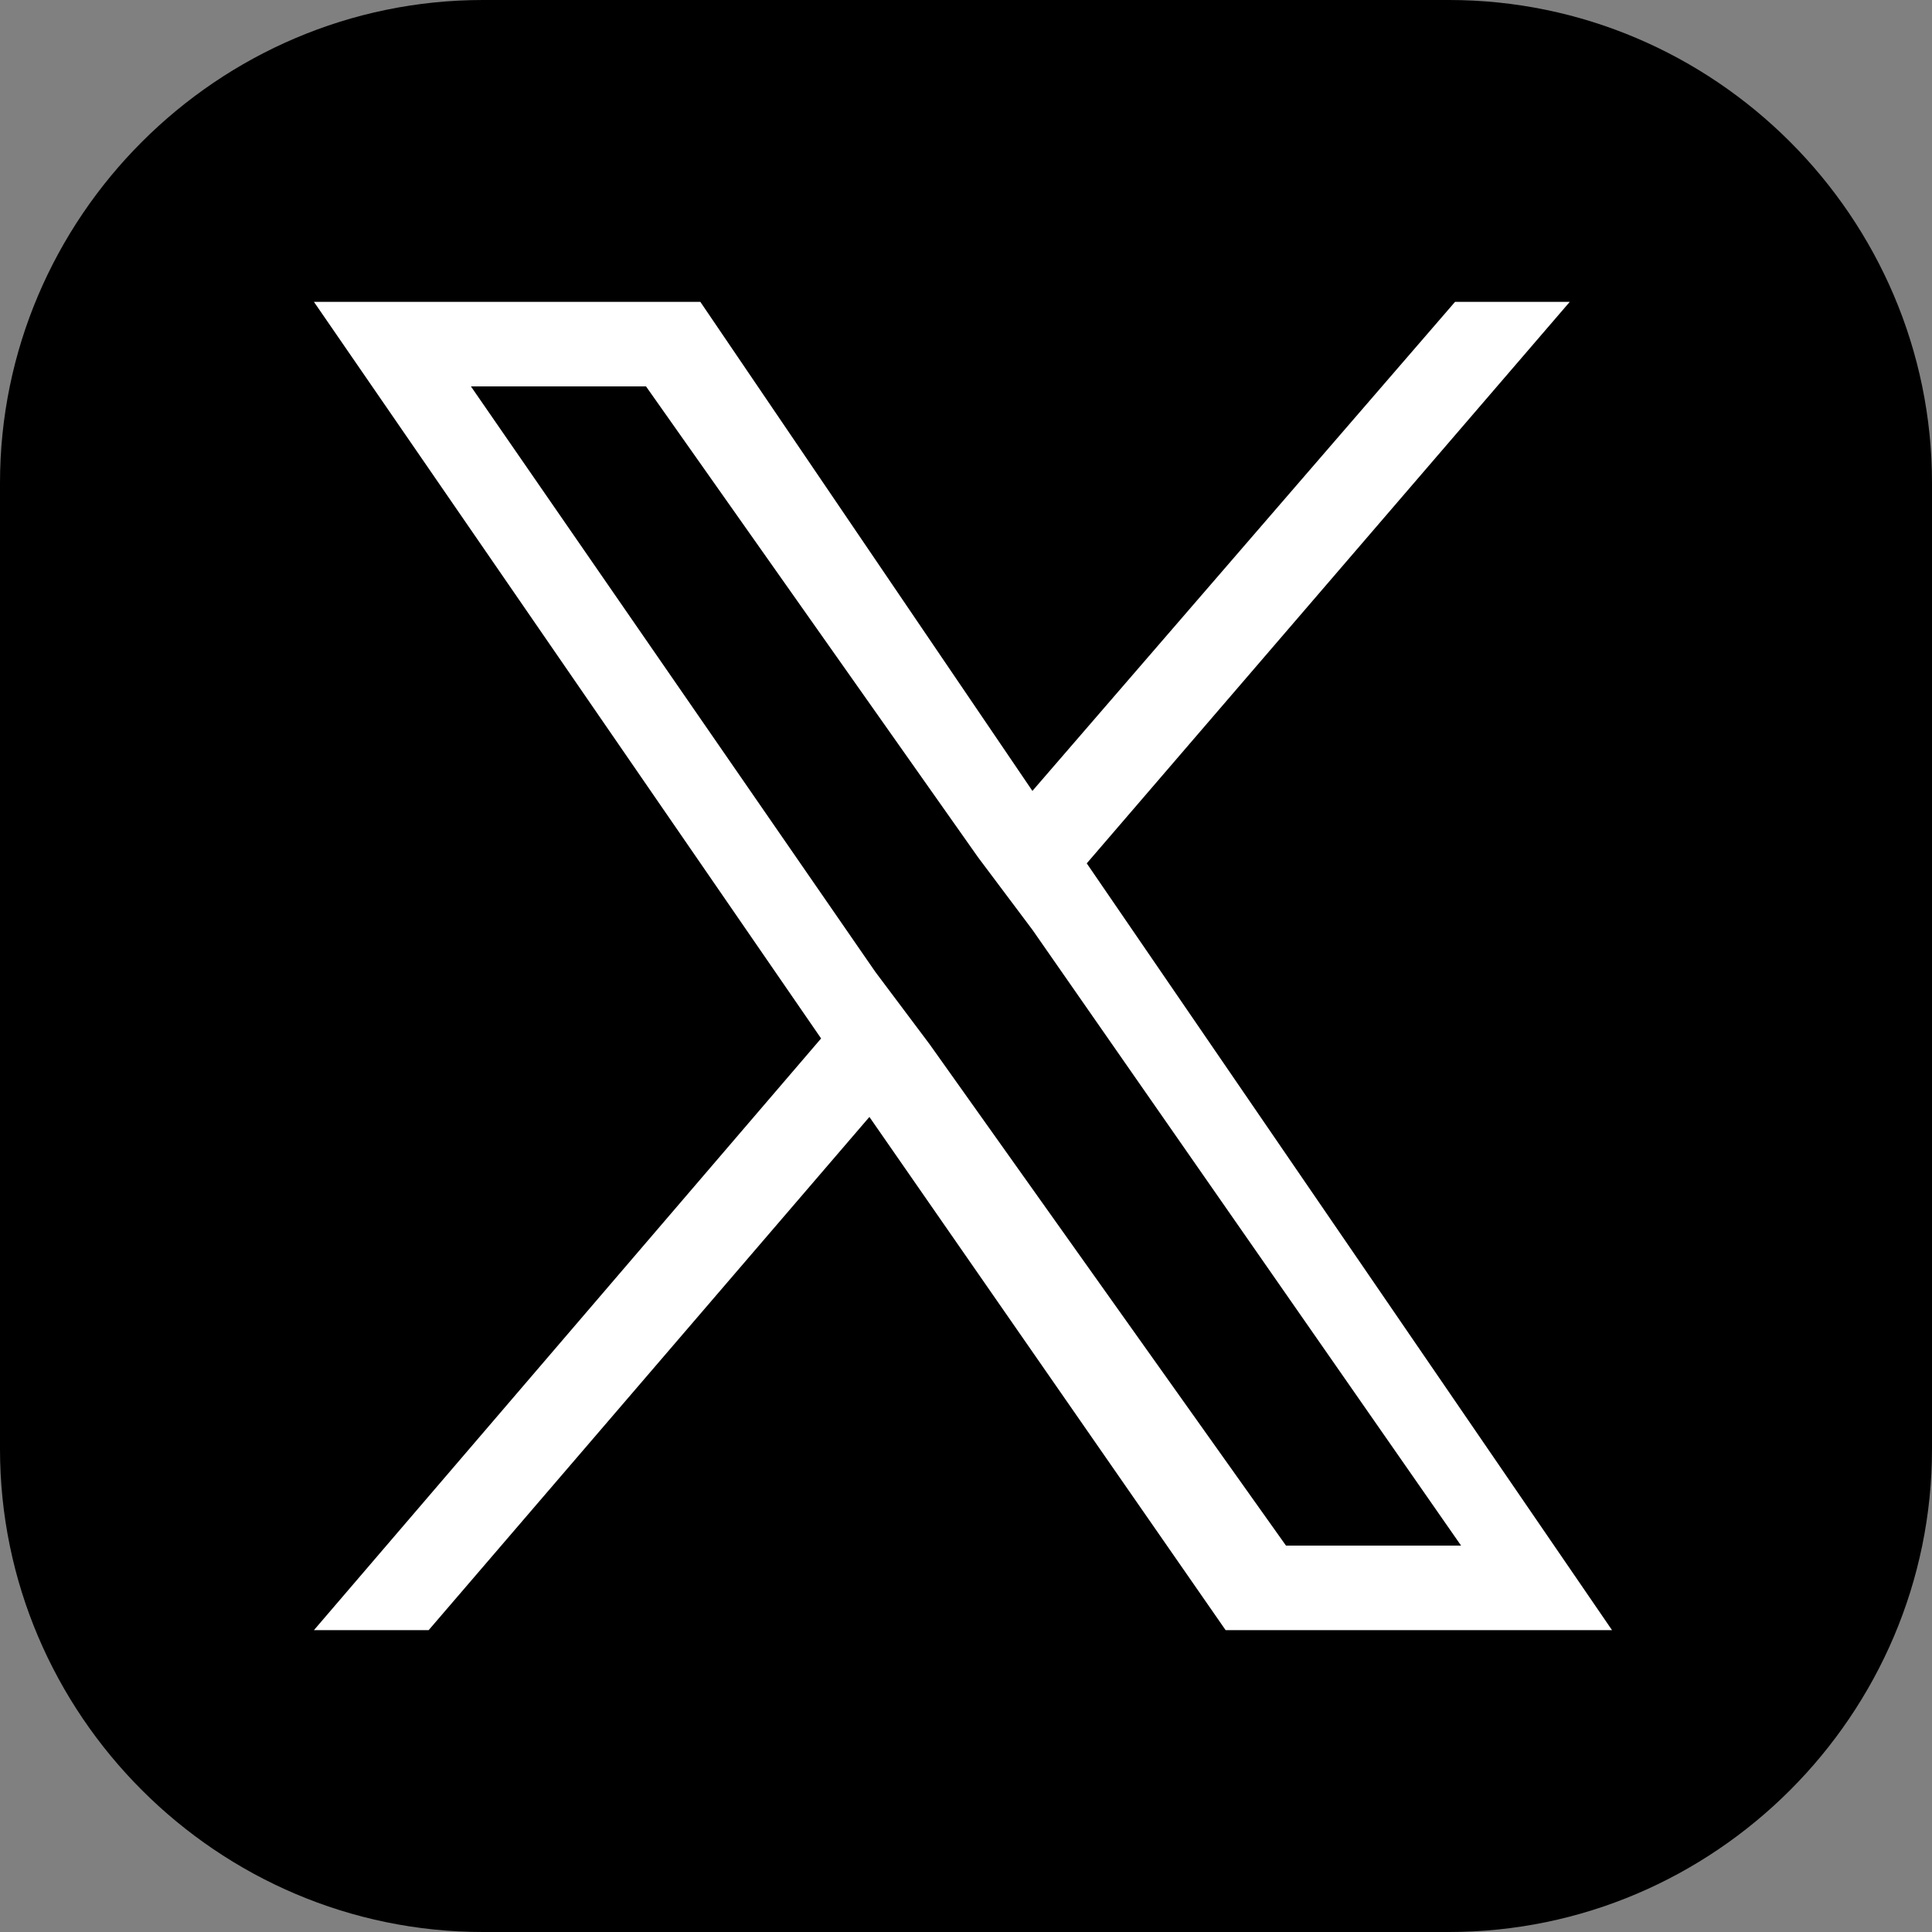 <?xml version="1.0" encoding="utf-8"?>
<!-- Generator: Adobe Illustrator 23.0.6, SVG Export Plug-In . SVG Version: 6.00 Build 0)  -->
<svg version="1.1" id="layer_1" xmlns="http://www.w3.org/2000/svg" xmlns:xlink="http://www.w3.org/1999/xlink" x="0px" y="0px"
	 width="32px" height="32px" viewBox="0 0 32 32" enable-background="new 0 0 32 32" xml:space="preserve">
<rect x="0" y="0" width="32" height="32" fill="#808080" stroke="none"/>
<path id="back" d="M32,24c0,4.4-3.6,8-8,8H8c-4.4,0-8-3.6-8-8V8c0-4.4,3.6-8,8-8h16c4.4,0,8,3.6,8,8V24z"/>
<path id="path" fill="#FFFFFF" d="M18,14.3l8-9.3h-1.9l-7,8.1L11.6,5H5.2l8.4,12.2L5.2,27h1.9l7.3-8.5l5.9,8.5h6.4L18,14.3L18,14.3z
	 M15.4,17.3l-0.9-1.2L7.8,6.4h2.9l5.5,7.8l0.9,1.2l7.1,10.2h-2.9L15.4,17.3L15.4,17.3z"/>
</svg>
